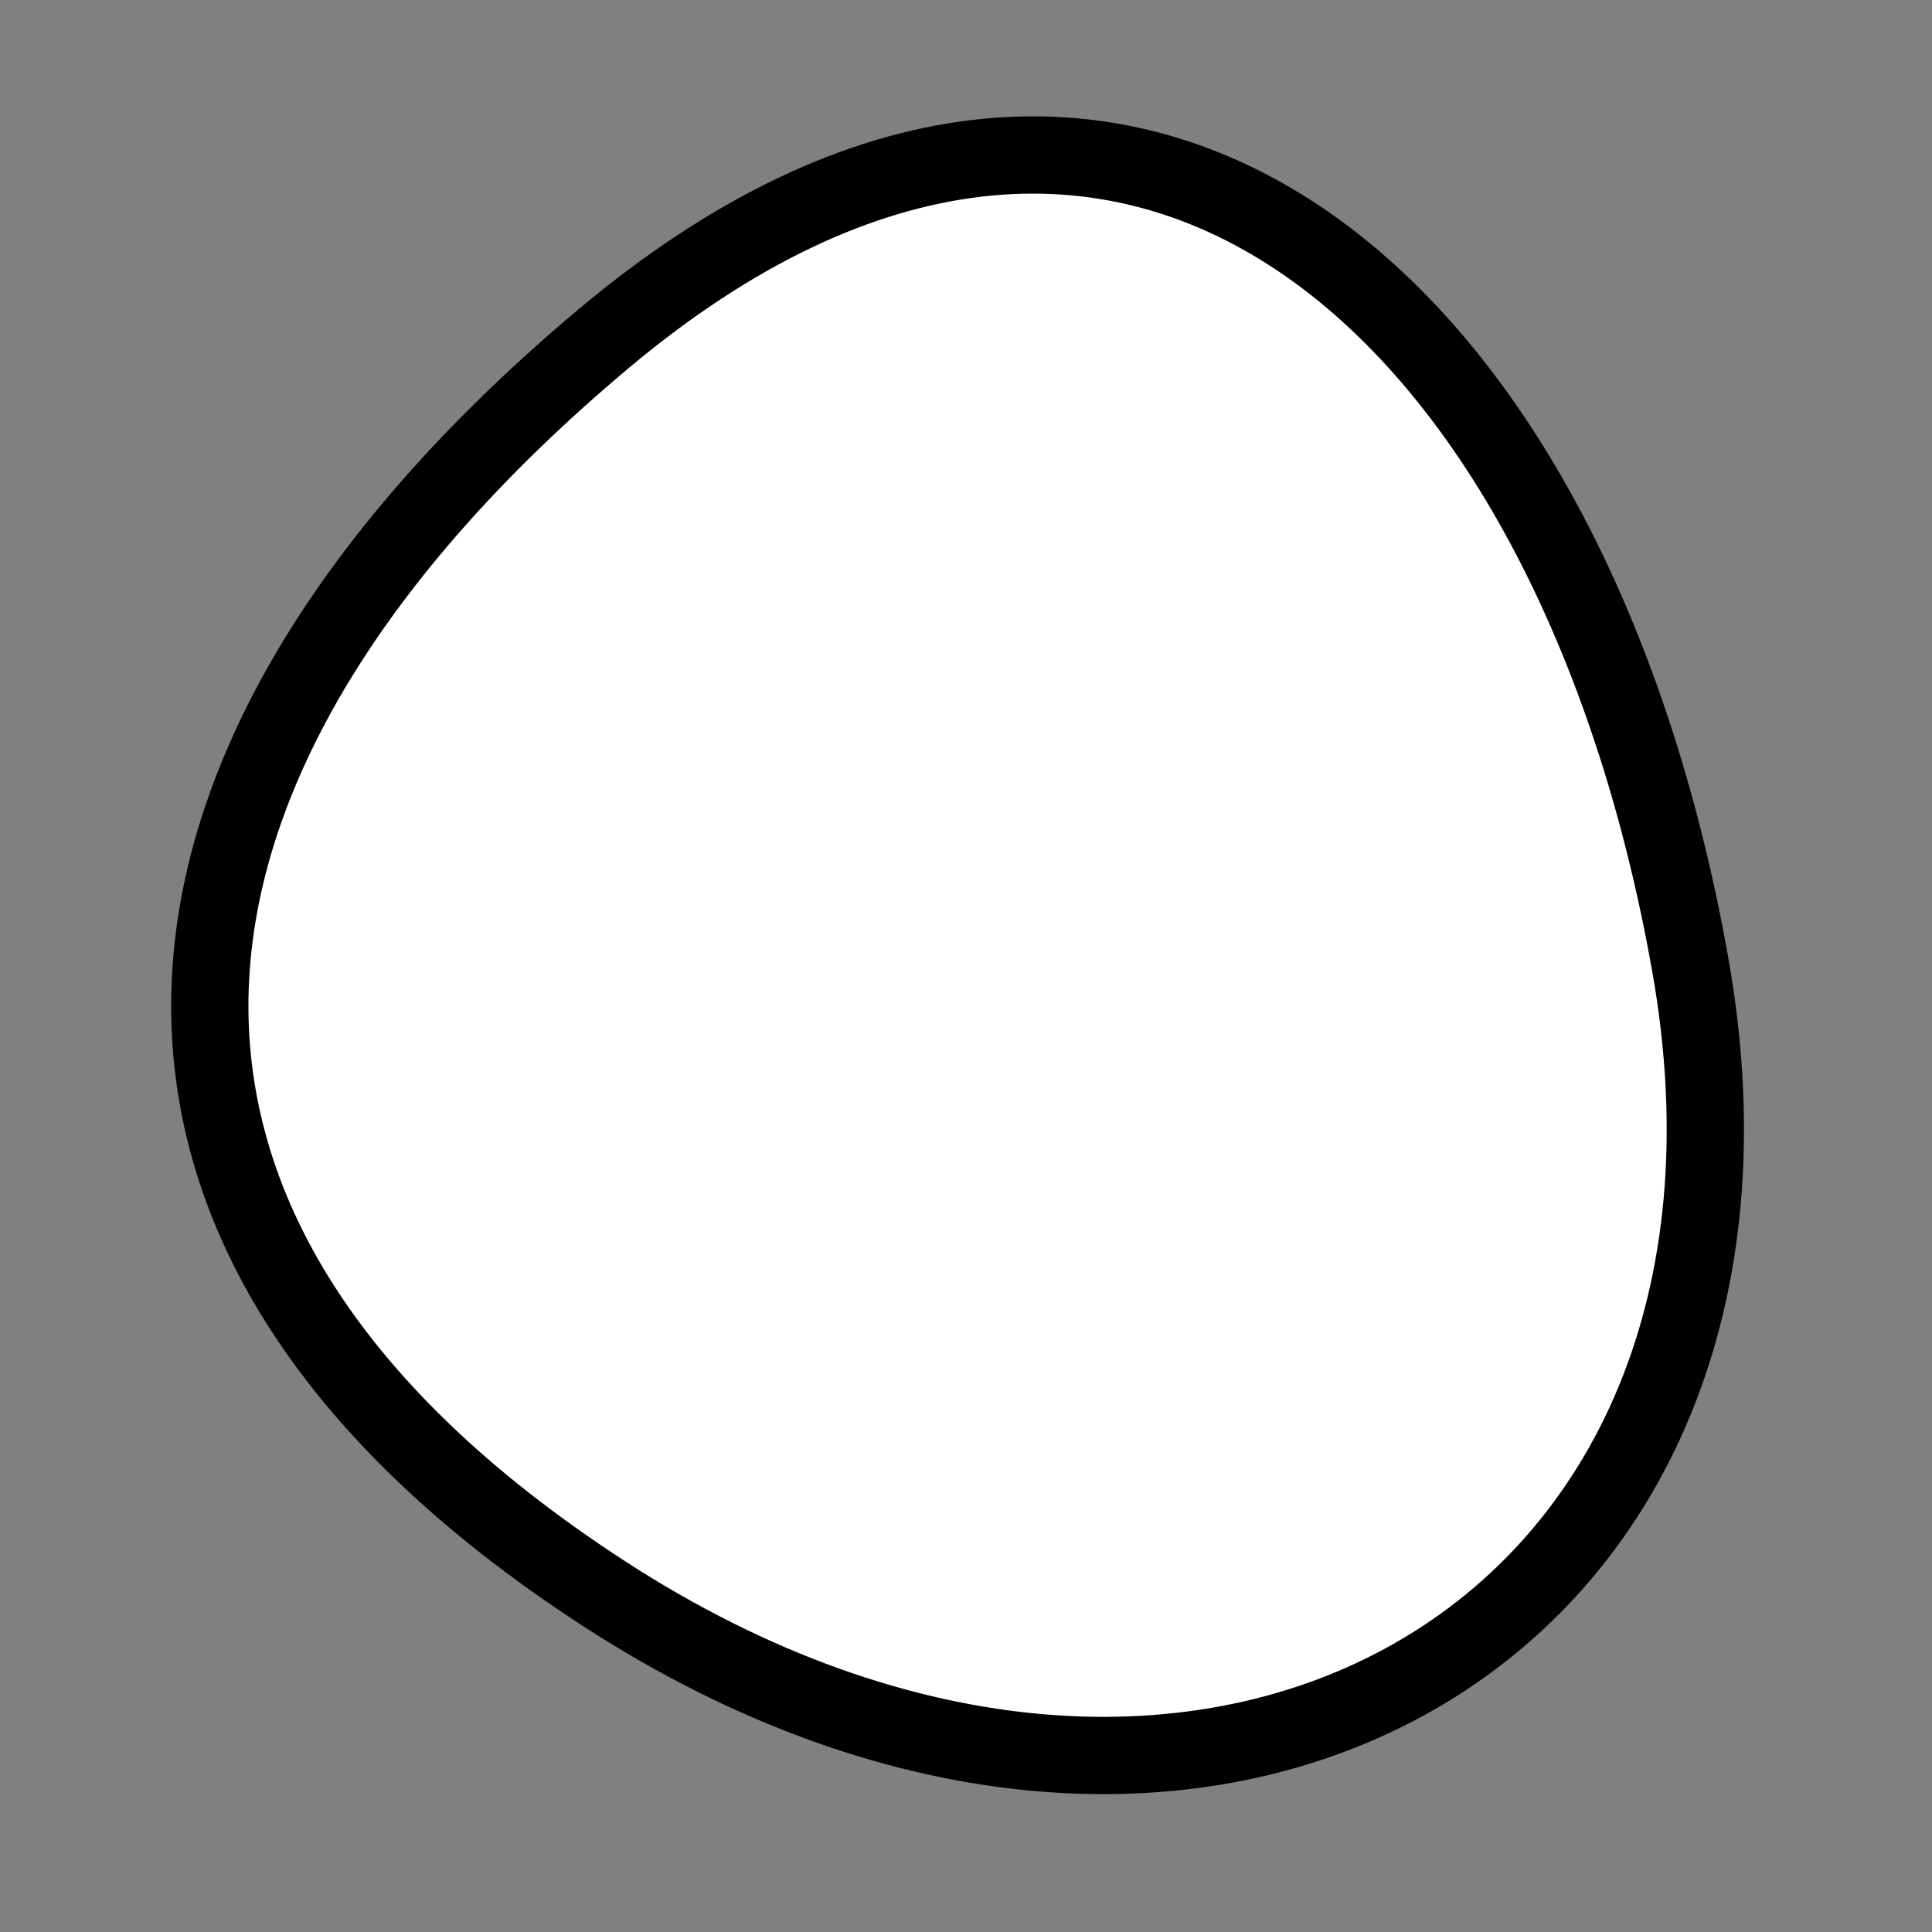 <?xml version="1.0" encoding="utf-8"?>
<svg version="1.1" xmlns="http://www.w3.org/2000/svg" xmlns:xlink= "http://www.w3.org/1999/xlink"  viewBox="0 0 400 400" width="400" height="400">
<rect x="0" y="0" width="400" height="400" fill="#808080" stroke="none"/>
<style type="text/css">
circle,
.bezier{
	stroke:#000000;
	fill:#fff;
	stroke-width:16;
}
</style>
<g>
  <path id="bezier" d="M350,200C374.48,338.86 248.28,409.97 125,329.904C6.75,253.11 26.18,153.02 125,70.096C233.01,-20.54 325.69,62.13 350,200" class="bezier"/>
</g>
</svg>